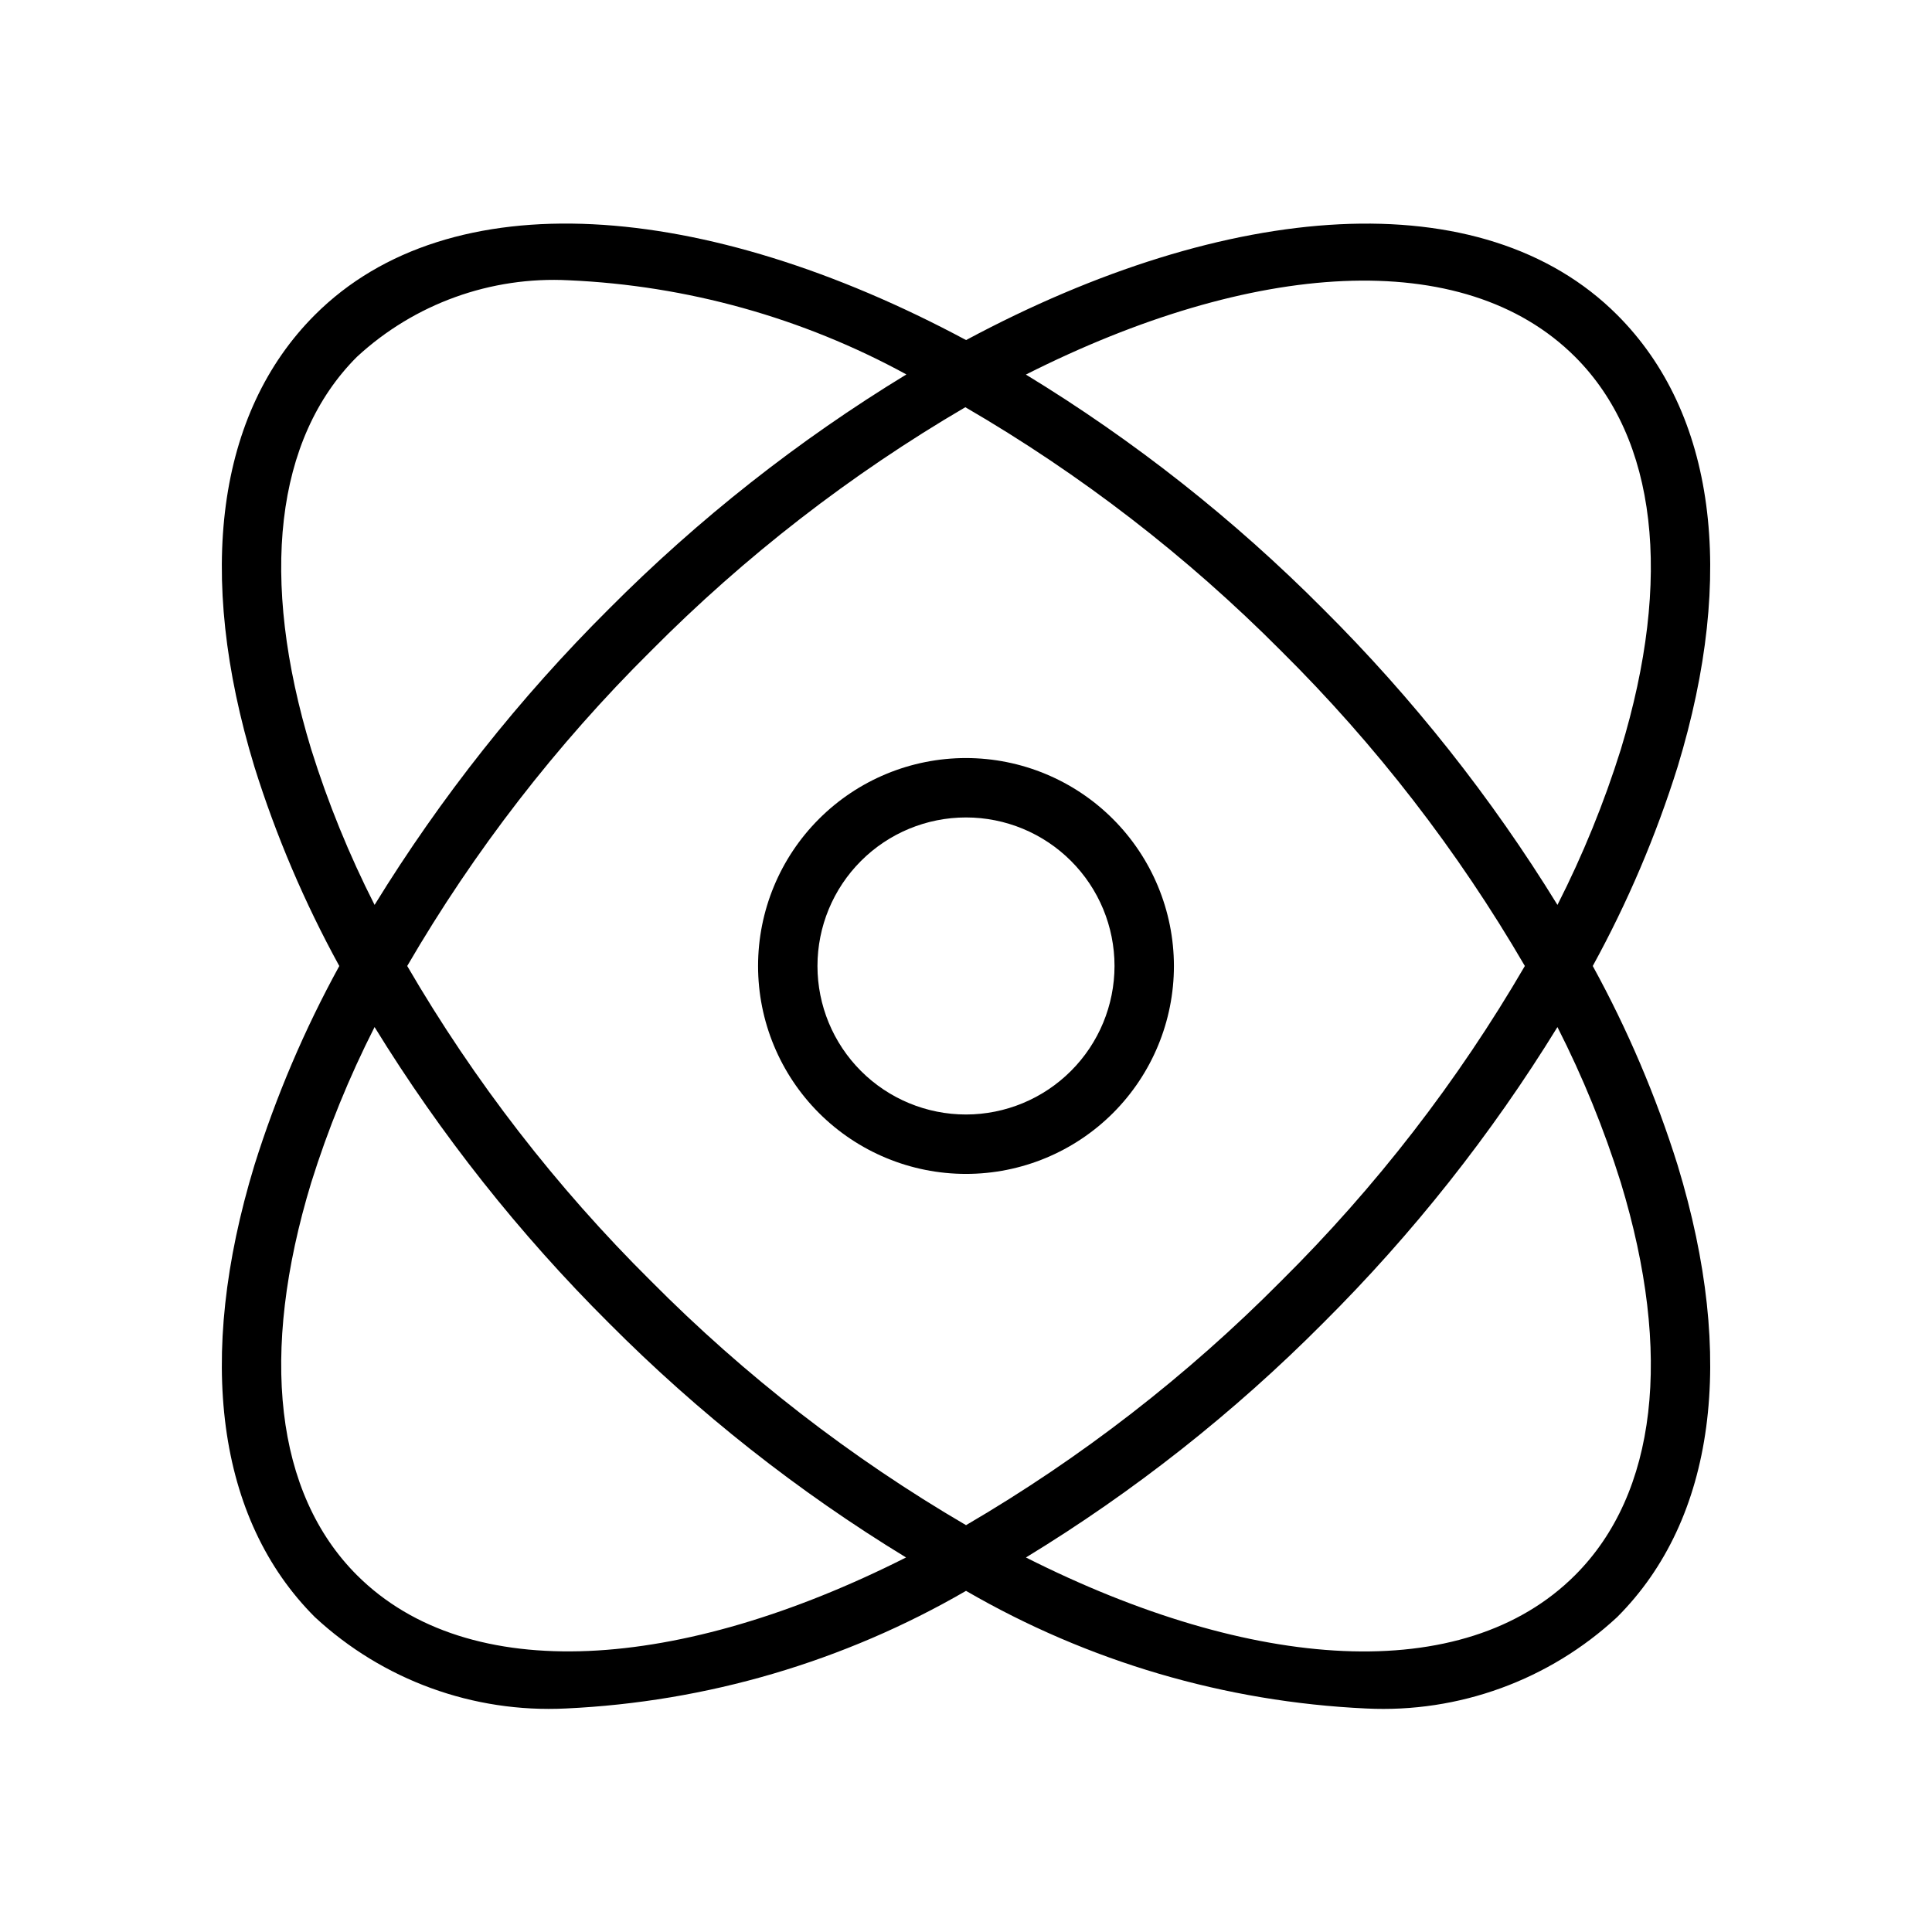 <?xml version="1.0" encoding="UTF-8"?>
<!-- Uploaded to: ICON Repo, www.iconrepo.com, Generator: ICON Repo Mixer Tools -->
<svg fill="#000000" width="800px" height="800px" version="1.1" viewBox="144 144 512 512" xmlns="http://www.w3.org/2000/svg">
 <g>
  <path d="m400 344.89c-14.617 0-28.633 5.805-38.965 16.141-10.336 10.332-16.141 24.348-16.141 38.965 0 14.613 5.805 28.629 16.141 38.965 10.332 10.332 24.348 16.137 38.965 16.137 14.613 0 28.629-5.805 38.965-16.137 10.332-10.336 16.137-24.352 16.137-38.965-0.016-14.609-5.828-28.617-16.156-38.945-10.332-10.332-24.336-16.145-38.945-16.16zm0 94.465c-10.441 0-20.453-4.148-27.832-11.527-7.383-7.383-11.531-17.395-11.531-27.832 0-10.441 4.148-20.453 11.531-27.832 7.379-7.383 17.391-11.531 27.832-11.531 10.438 0 20.449 4.148 27.832 11.531 7.379 7.379 11.527 17.391 11.527 27.832-0.012 10.434-4.16 20.438-11.543 27.816-7.379 7.383-17.383 11.531-27.816 11.543z"/>
  <path d="m227.45 572.55c17.996 16.699 41.973 25.43 66.496 24.215 37.34-1.73 73.719-12.422 106.06-31.172 32.34 18.754 68.715 29.445 106.06 31.176 24.523 1.215 48.496-7.519 66.496-24.219 25.945-25.938 31.645-68.465 16.035-119.74-5.734-18.305-13.273-35.996-22.5-52.812 9.227-16.82 16.766-34.508 22.5-52.816 15.605-51.273 9.91-93.805-16.035-119.74-35.684-35.68-103.07-30.559-172.54 6.68-69.488-37.254-136.88-42.375-172.57-6.676-25.945 25.938-31.648 68.465-16.035 119.74 5.734 18.309 13.27 35.996 22.5 52.816-9.23 16.816-16.766 34.508-22.5 52.812-15.613 51.273-9.91 93.801 16.035 119.74zm346.08-115.16c13.836 45.449 9.539 82.395-12.102 104.03-29.598 29.621-85.648 25.566-145.54-4.672v-0.004c28.645-17.469 55.082-38.324 78.742-62.113 23.723-23.609 44.574-49.941 62.109-78.449 6.734 13.246 12.352 27.031 16.793 41.211zm-173.52 90.793c-30.527-17.84-58.594-39.586-83.492-64.688-25.102-24.879-46.824-52.953-64.602-83.5 17.777-30.547 39.496-58.625 64.598-83.504 24.852-25.047 52.855-46.758 83.309-64.574 30.594 17.773 58.727 39.484 83.68 64.574 25.102 24.879 46.82 52.957 64.598 83.504-17.777 30.547-39.496 58.621-64.598 83.5-24.898 25.102-52.969 46.852-83.492 64.688zm161.42-309.61c21.641 21.633 25.938 58.578 12.102 104.03-4.441 14.18-10.055 27.961-16.789 41.207-17.539-28.508-38.387-54.84-62.113-78.445-23.664-23.789-50.109-44.641-78.758-62.102 59.902-30.234 115.95-34.281 145.56-4.688zm-334.95 104.03c-13.832-45.449-9.539-82.398 12.102-104.03 15.219-14.066 35.477-21.383 56.168-20.297 31.332 1.383 61.93 9.918 89.453 24.953-28.676 17.469-55.141 38.328-78.824 62.133-23.723 23.605-44.57 49.938-62.109 78.445-6.734-13.242-12.352-27.027-16.789-41.207zm0 114.79c4.438-14.18 10.051-27.965 16.785-41.211 17.539 28.508 38.387 54.84 62.113 78.449 23.66 23.789 50.094 44.645 78.734 62.113-59.883 30.23-115.92 34.273-145.53 4.676-21.641-21.633-25.934-58.582-12.102-104.03z"/>
 </g>
</svg>